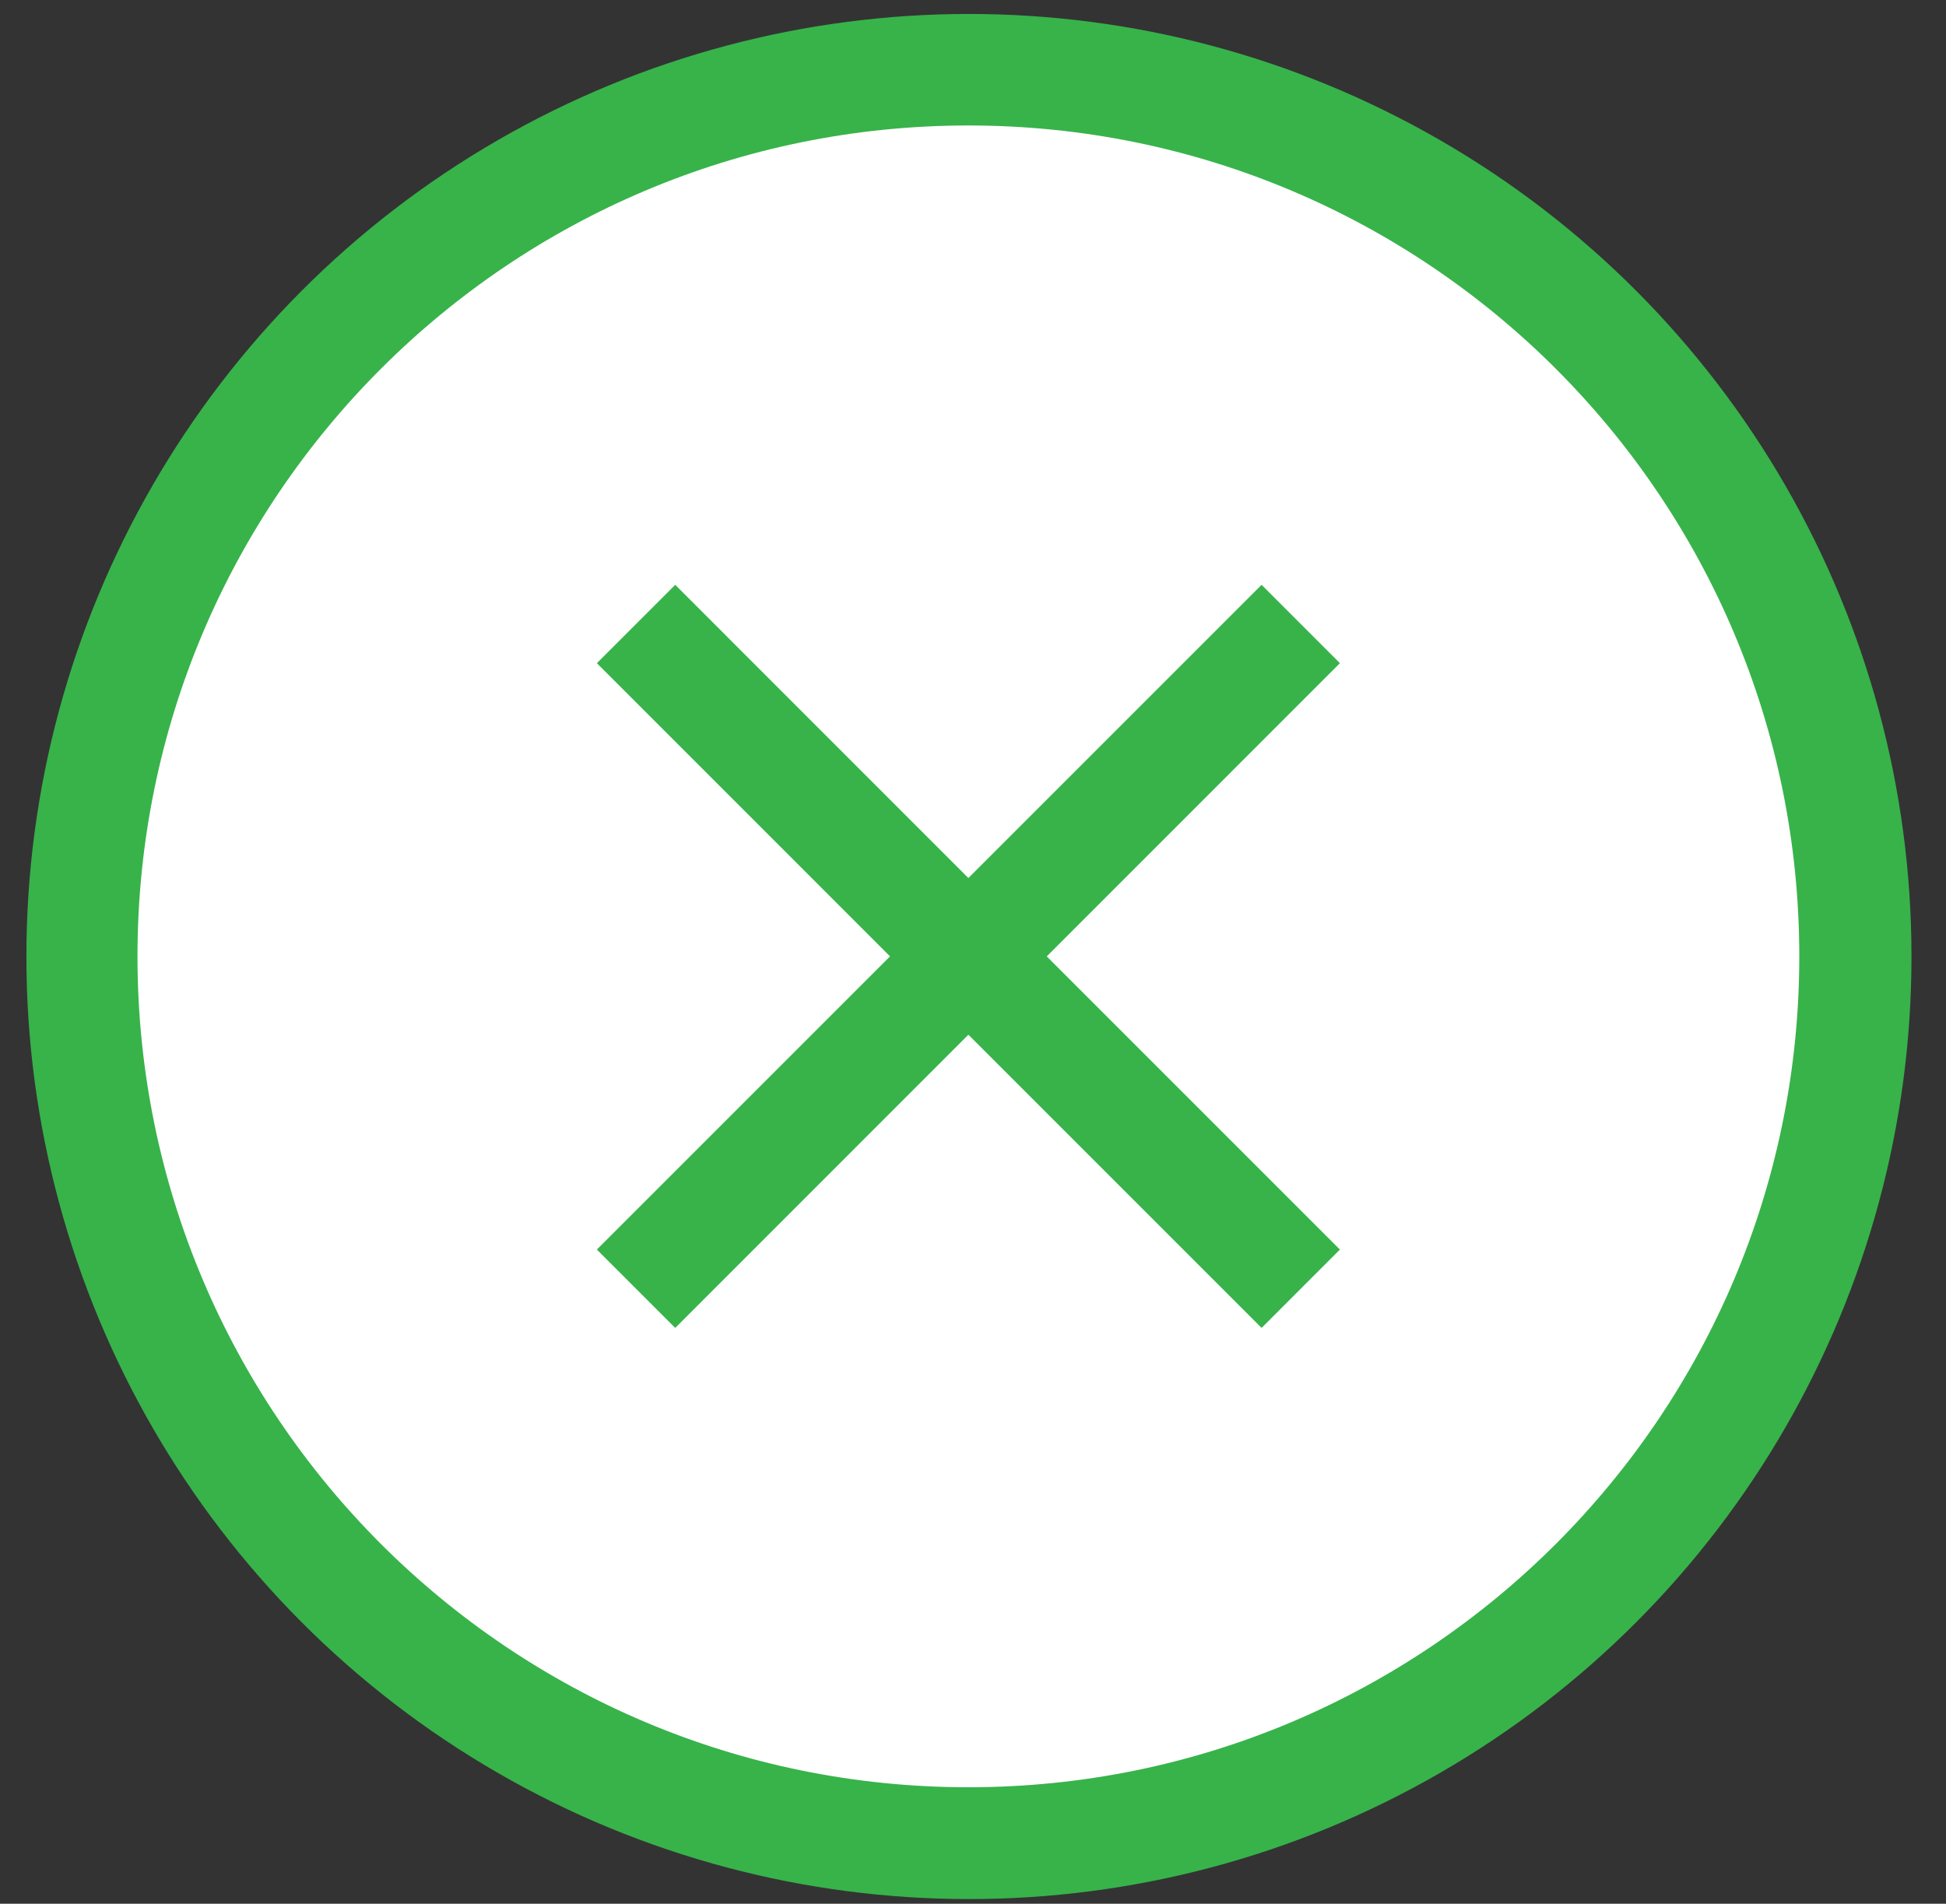 <?xml version="1.0" encoding="UTF-8"?> <svg xmlns="http://www.w3.org/2000/svg" width="46" height="45" viewBox="0 0 46 45" fill="none"><rect x="0" y="0" width="46" height="45" fill="#333333" stroke="none"/> <circle cx="22.904" cy="22.61" r="22.28" fill="#37B34A"></circle> <path fill-rule="evenodd" clip-rule="evenodd" d="M3.25 22.606C3.25 11.759 12.044 2.966 22.891 2.966C33.738 2.966 42.532 11.759 42.532 22.606C42.532 33.453 33.738 42.247 22.891 42.247C12.044 42.247 3.25 33.453 3.25 22.606ZM29.822 31.389L22.891 24.458L15.961 31.389L14.109 29.537L21.039 22.607L14.109 15.676L15.961 13.824L22.891 20.755L29.822 13.824L31.673 15.676L24.743 22.607L31.673 29.537L29.822 31.389Z" fill="white"></path> </svg> 